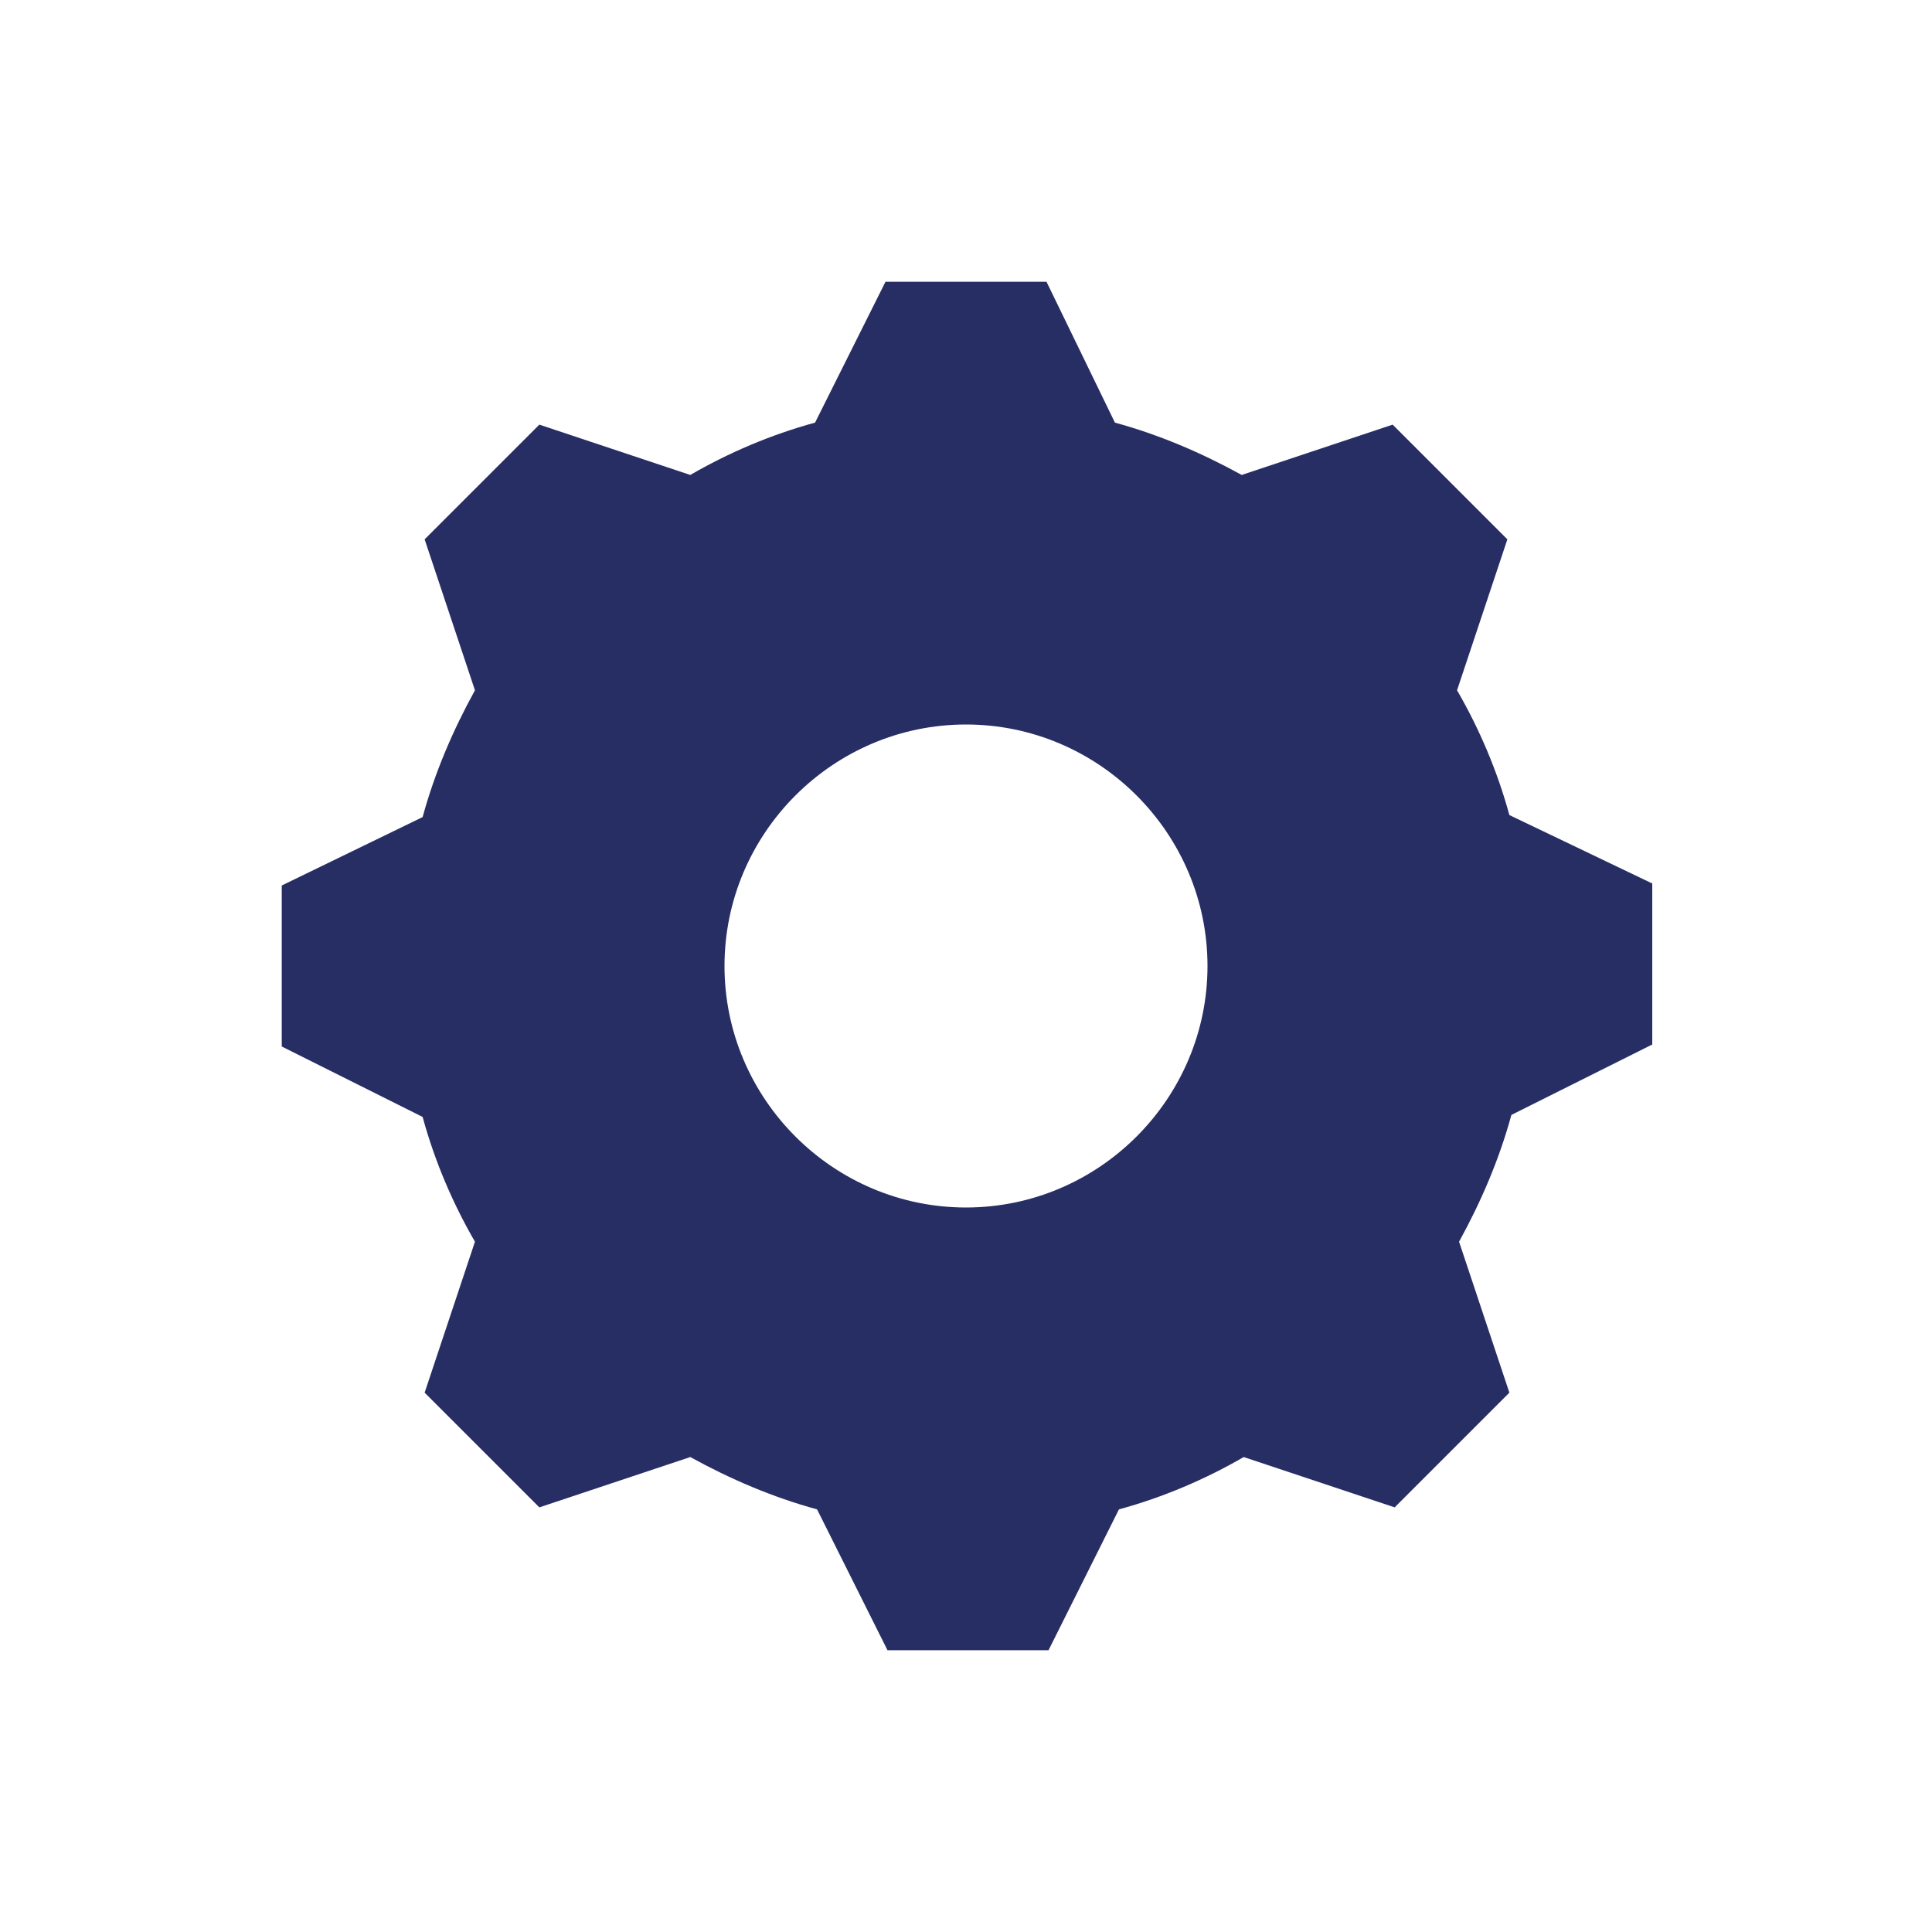 <svg width="188" height="188" xmlns="http://www.w3.org/2000/svg" xmlns:xlink="http://www.w3.org/1999/xlink" xml:space="preserve" overflow="hidden"><g transform="translate(-275 -266)"><path d="M369 383.5C356.075 383.5 345.5 372.925 345.5 360 345.5 347.075 356.075 336.5 369 336.5 381.925 336.5 392.5 347.075 392.5 360 392.5 372.925 381.925 383.5 369 383.5ZM421.875 345.312C420.7 341.004 418.938 336.892 416.783 333.171L421.679 318.483 410.517 307.321 395.829 312.217C391.913 310.062 387.8 308.3 383.492 307.125L376.833 293.417 361.167 293.417 354.312 307.125C350.004 308.3 345.892 310.062 342.171 312.217L327.483 307.321 316.321 318.483 321.217 333.171C319.062 337.087 317.3 341.2 316.125 345.508L302.417 352.167 302.417 367.833 316.125 374.688C317.3 378.996 319.062 383.108 321.217 386.829L316.321 401.517 327.483 412.679 342.171 407.783C346.087 409.938 350.2 411.7 354.508 412.875L361.362 426.583 377.029 426.583 383.883 412.875C388.192 411.7 392.304 409.938 396.025 407.783L410.713 412.679 421.875 401.517 416.979 386.829C419.133 382.913 420.896 378.8 422.071 374.492L435.779 367.638 435.779 351.971 421.875 345.312Z" fill="#272E64"/></g></svg>